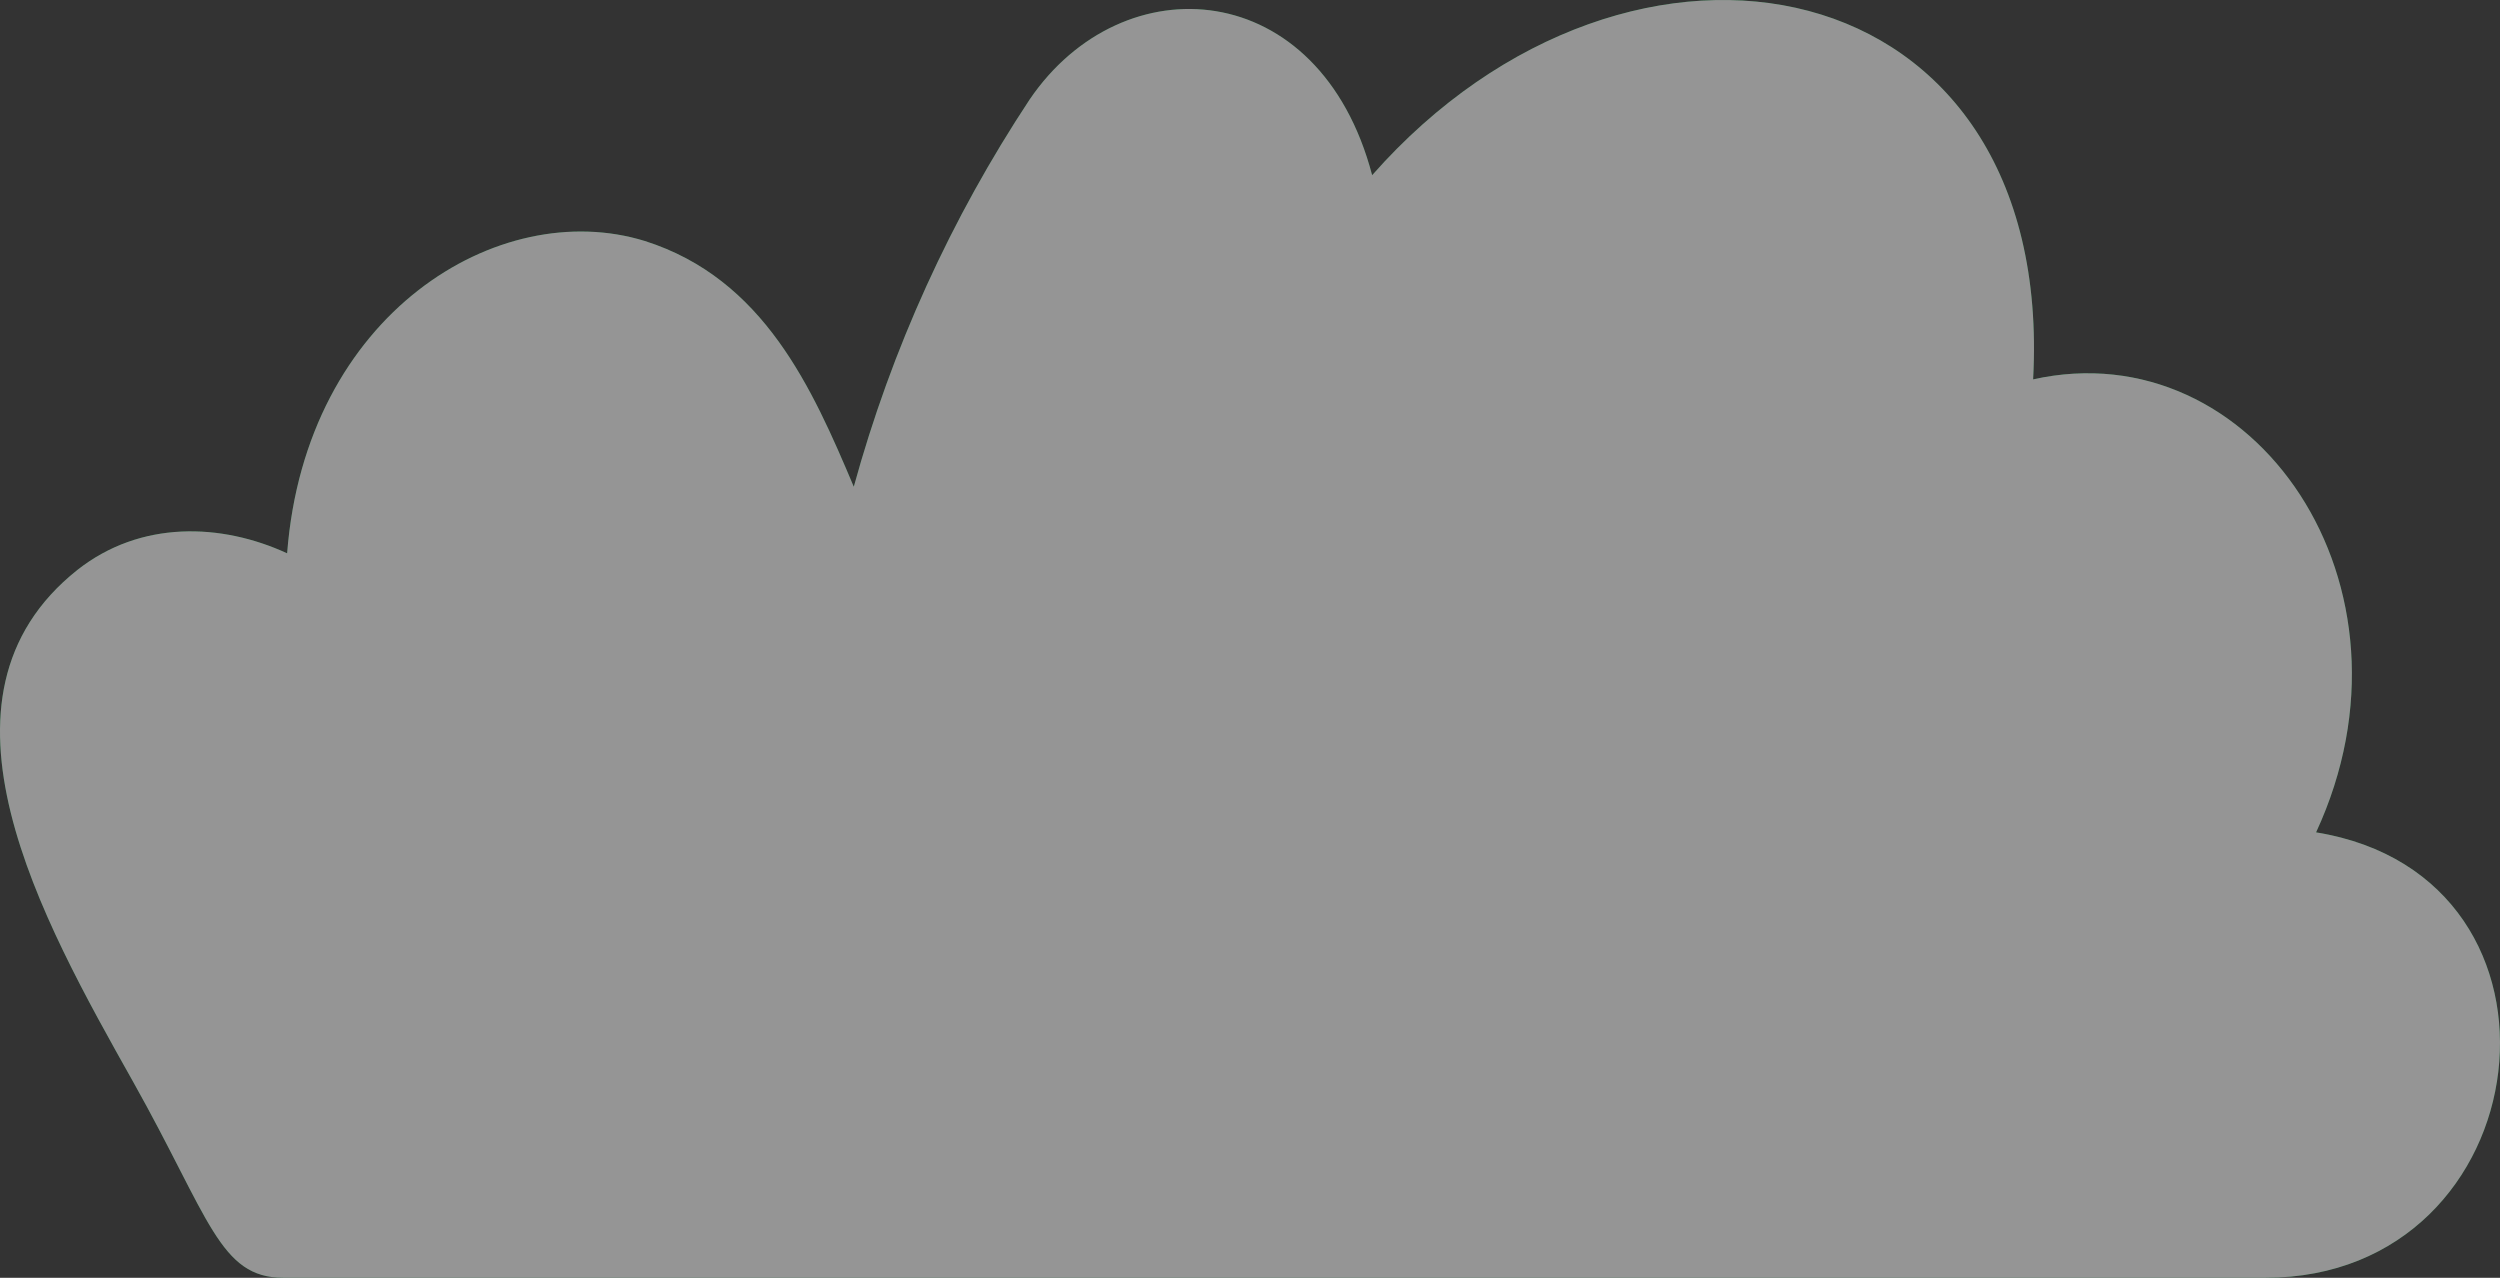 <?xml version="1.0" encoding="UTF-8"?> <svg xmlns="http://www.w3.org/2000/svg" width="270" height="138" viewBox="0 0 270 138" fill="none"><rect x="0" y="0" width="270" height="138" fill="#333333" stroke="none"/><g opacity="0.48"><path d="M250.136 89.894C262.489 63.215 243.364 35.673 219.577 40.972C222.016 -3.882 176.282 -12.942 148.192 18.921C142.532 -2.604 121.262 -4.061 111.197 10.754C102.721 23.575 96.284 37.704 92.209 52.569C87.727 41.953 82.51 30.109 69.636 26.025C53.86 21.16 32.998 33.889 31.01 59.757C23.92 56.491 15.2 56.162 8.356 61.554C-9 75.356 4.526 99.288 14.386 116.846C22.637 131.546 23.709 138 30.603 138H33.947H244.675C274.621 137.998 279.957 94.725 250.136 89.894Z" fill="#00AF40"></path><path d="M250.136 89.894C262.489 63.215 243.364 35.673 219.577 40.972C222.016 -3.882 176.282 -12.942 148.192 18.921C142.532 -2.604 121.262 -4.061 111.197 10.754C102.721 23.575 96.284 37.704 92.209 52.569C87.727 41.953 82.51 30.109 69.636 26.025C53.86 21.16 32.998 33.889 31.01 59.757C23.92 56.491 15.2 56.162 8.356 61.554C-9 75.356 4.526 99.288 14.386 116.846C22.637 131.546 23.709 138 30.603 138H33.947H244.675C274.621 137.998 279.957 94.725 250.136 89.894Z" fill="white"></path></g></svg> 